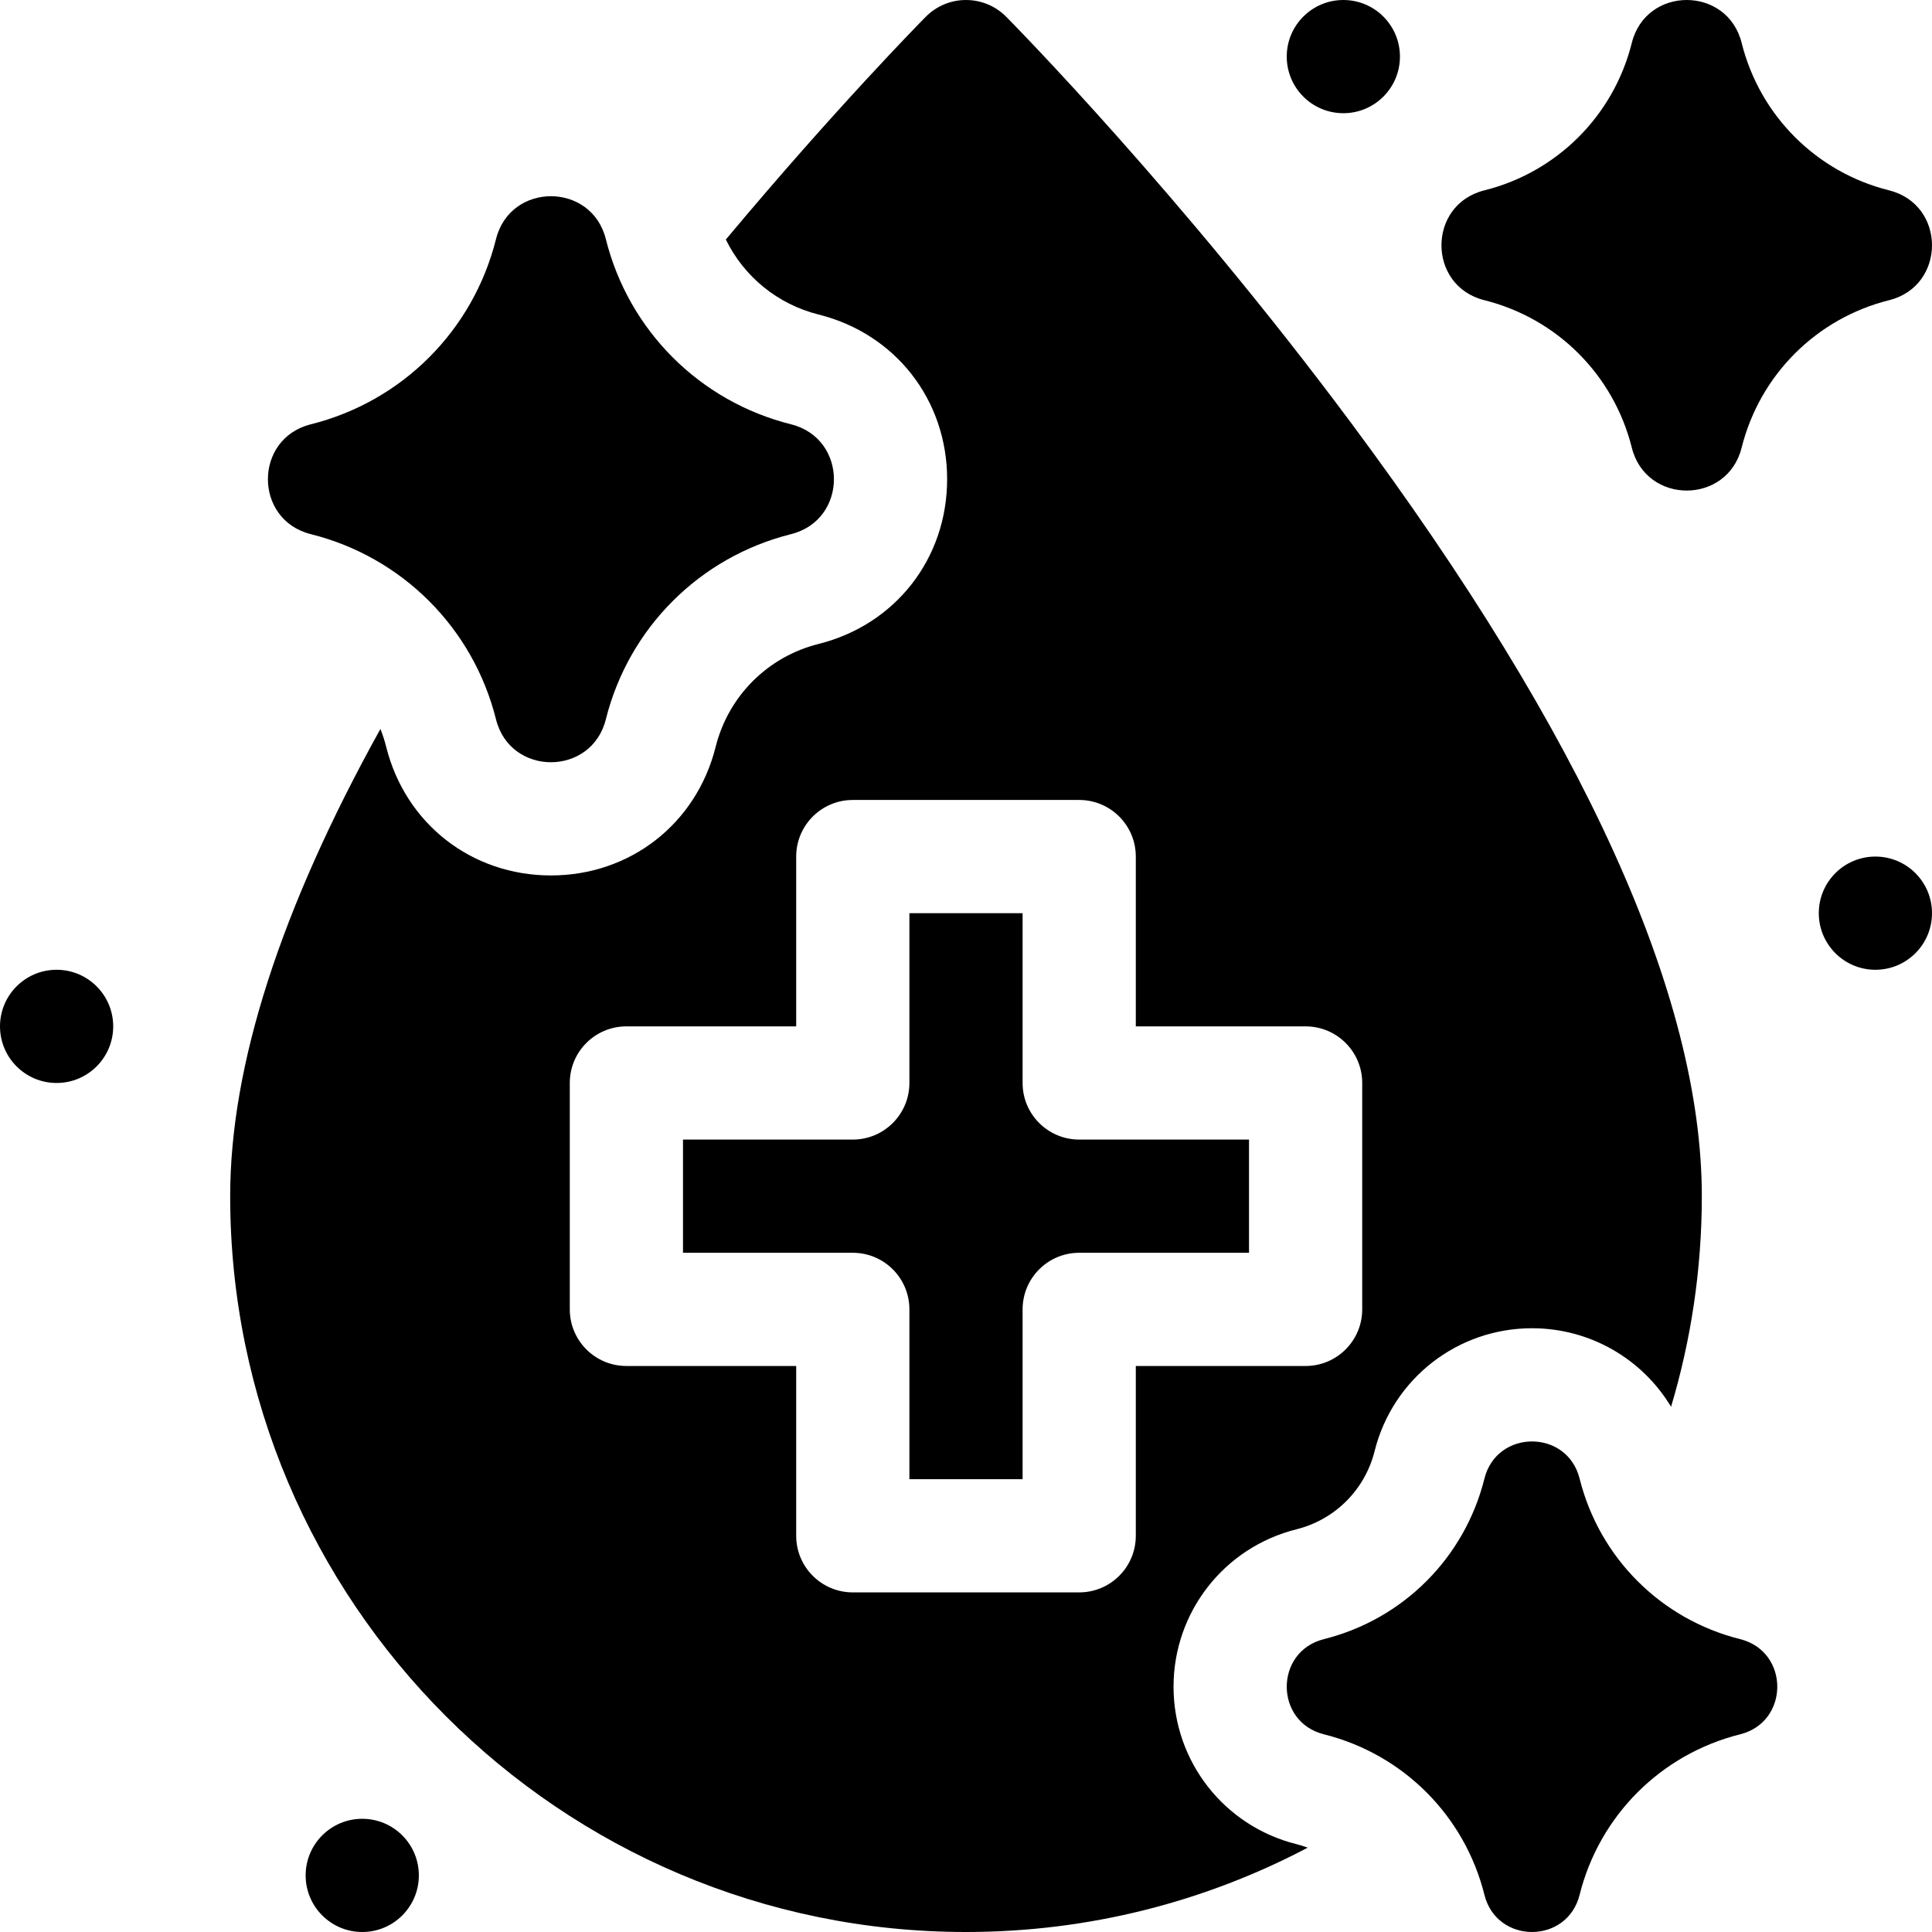 <svg id="Capa_1" enable-background="new 0 0 512 512" height="512" viewBox="0 0 512 512" width="512" xmlns="http://www.w3.org/2000/svg"><g><circle cx="356" cy="15" r="15"/><circle cx="497" cy="242" r="15"/><circle cx="15" cy="272" r="15"/><circle cx="96" cy="497" r="15"/><path d="m82.362 141.552c24.222 6.057 43.031 24.865 49.086 49.086v.002c3.787 15.149 25.316 15.149 29.104 0v-.002c6.055-24.221 24.864-43.029 49.086-49.086 15.149-3.788 15.149-25.316 0-29.104-24.222-6.057-43.031-24.865-49.086-49.086v-.002c-3.787-15.149-25.316-15.149-29.104 0v.002c-6.055 24.221-24.864 43.029-49.086 49.086-15.149 3.788-15.149 25.316 0 29.104z"/><path d="m500.638 79.553c15.149-3.787 15.149-25.316 0-29.103-19.288-4.822-34.264-19.799-39.086-39.086v-.002c-3.787-15.149-25.316-15.149-29.104 0v.002c-4.822 19.287-19.798 34.264-39.086 39.086-15.149 3.787-15.149 25.316 0 29.103 19.288 4.822 34.264 19.799 39.086 39.086v.002c3.787 15.149 25.316 15.149 29.104 0v-.002c4.822-19.287 19.799-34.264 39.086-39.086z"/><path d="m461.153 434.387c-20.993-5.249-37.294-21.55-42.541-42.541v-.002c-3.282-13.129-21.941-13.129-25.223 0v.002c-5.248 20.991-21.549 37.292-42.541 42.541-13.129 3.282-13.129 21.941 0 25.223 20.993 5.249 37.293 21.55 42.541 42.541v.002c3.282 13.129 21.941 13.129 25.223 0v-.002c5.248-20.991 21.549-37.292 42.541-42.541 13.129-3.282 13.129-21.94 0-25.223z"/><path d="m311 447c0-19.767 13.392-36.922 32.569-41.717 10.223-2.557 18.16-10.493 20.714-20.713l.027-.108c4.831-19.12 21.958-32.465 41.689-32.465 15.41 0 29.232 8.14 36.848 20.814 5.295-17.69 8.153-36.422 8.153-55.811 0-53.062-31.278-122.018-92.964-204.952-45.111-60.648-89.503-105.707-91.371-107.596-5.871-5.936-15.459-5.936-21.33 0-1.321 1.336-23.91 24.264-52.979 59.024 4.794 9.81 13.693 17.151 24.559 19.869 20.387 5.096 34.085 22.639 34.085 43.655s-13.698 38.56-34.086 43.656c-13.45 3.363-23.895 13.808-27.257 27.258l-.026.102c-5.129 20.332-22.65 33.985-43.631 33.985s-38.501-13.653-43.631-33.985l-.026-.102c-.406-1.625-.921-3.205-1.527-4.735-26.458 47.7-39.816 89.154-39.816 123.821 0 107.523 87.477 195 195 195 32.669 0 63.479-8.087 90.556-22.346-.973-.36-1.965-.684-2.987-.939-19.175-4.794-32.568-21.948-32.569-41.715zm-10-40c0 8.284-6.716 15-15 15h-60c-8.284 0-15-6.716-15-15v-45h-45c-8.284 0-15-6.716-15-15v-60c0-8.284 6.716-15 15-15h45v-45c0-8.284 6.716-15 15-15h60c8.284 0 15 6.716 15 15v45h45c8.284 0 15 6.716 15 15v60c0 8.284-6.716 15-15 15h-45z"/><path d="m271 287v-45h-30v45c0 8.284-6.716 15-15 15h-45v30h45c8.284 0 15 6.716 15 15v45h30v-45c0-8.284 6.716-15 15-15h45v-30h-45c-8.284 0-15-6.716-15-15z"/></g></svg>